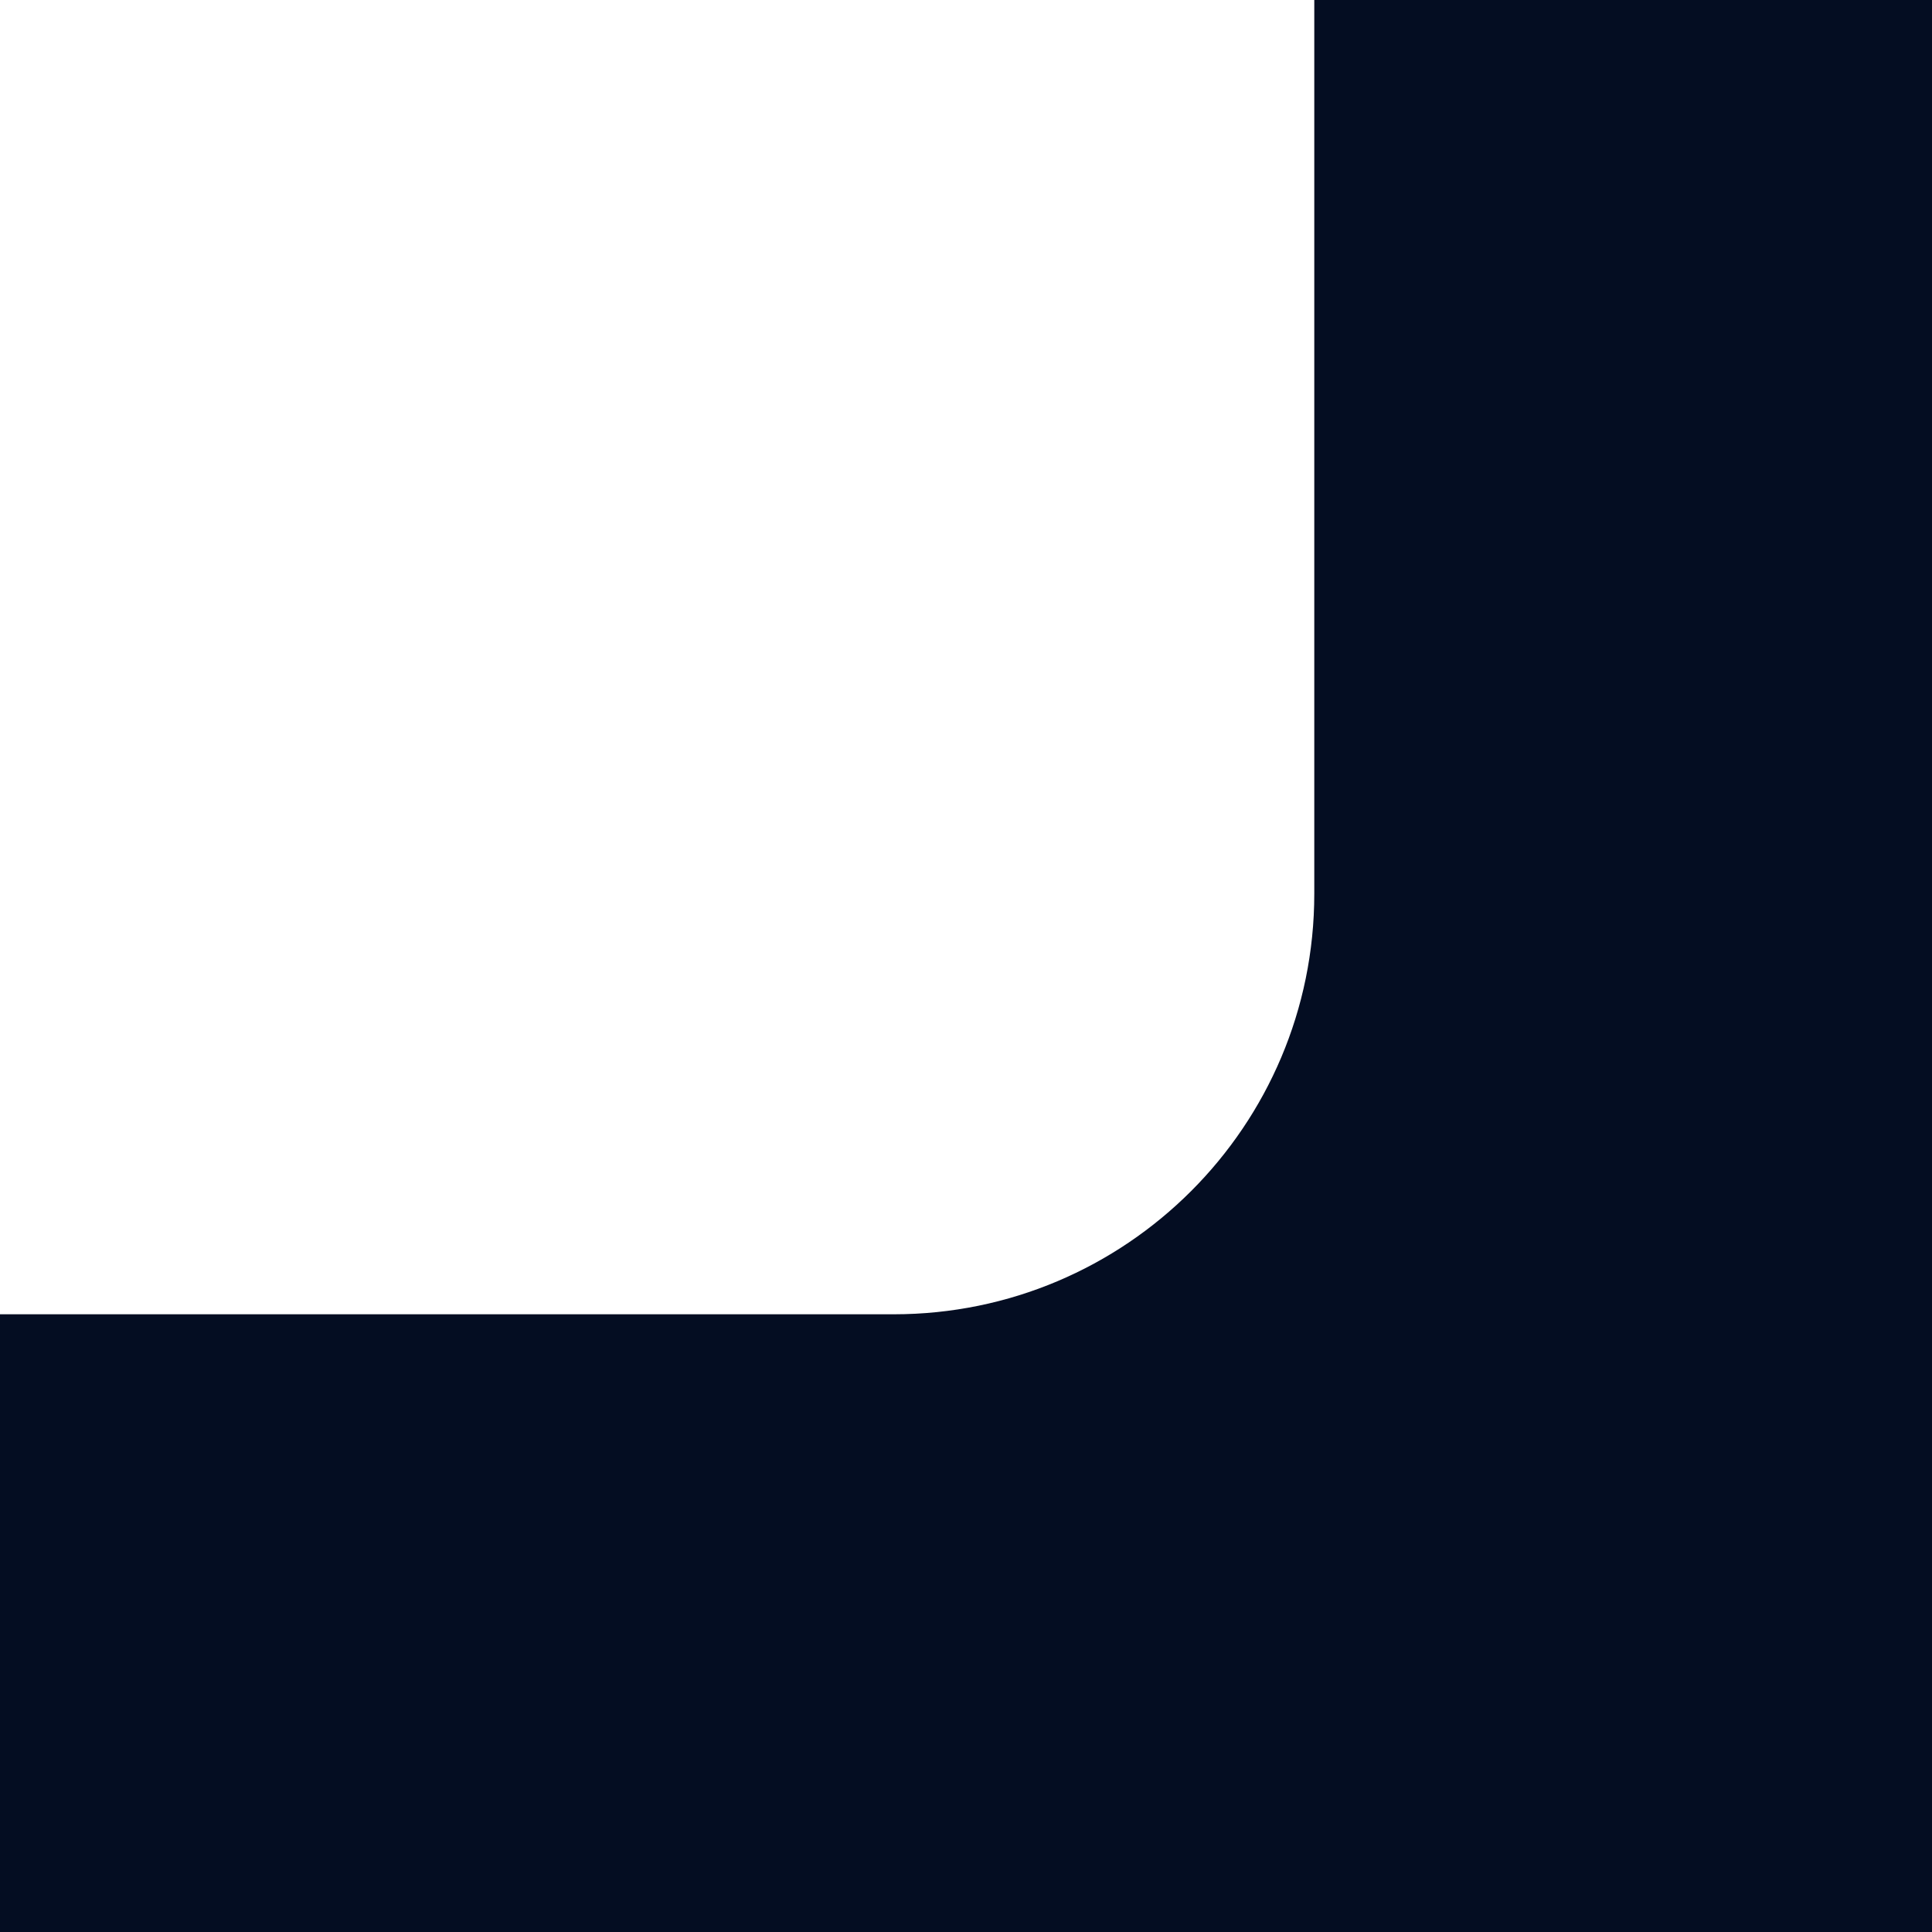 <?xml version="1.0" encoding="UTF-8"?> <svg xmlns="http://www.w3.org/2000/svg" width="147" height="147" viewBox="0 0 147 147" fill="none"><path d="M68 100H0V147H147V0H100V68C100 85.673 85.673 100 68 100Z" fill="#040D22"></path></svg> 